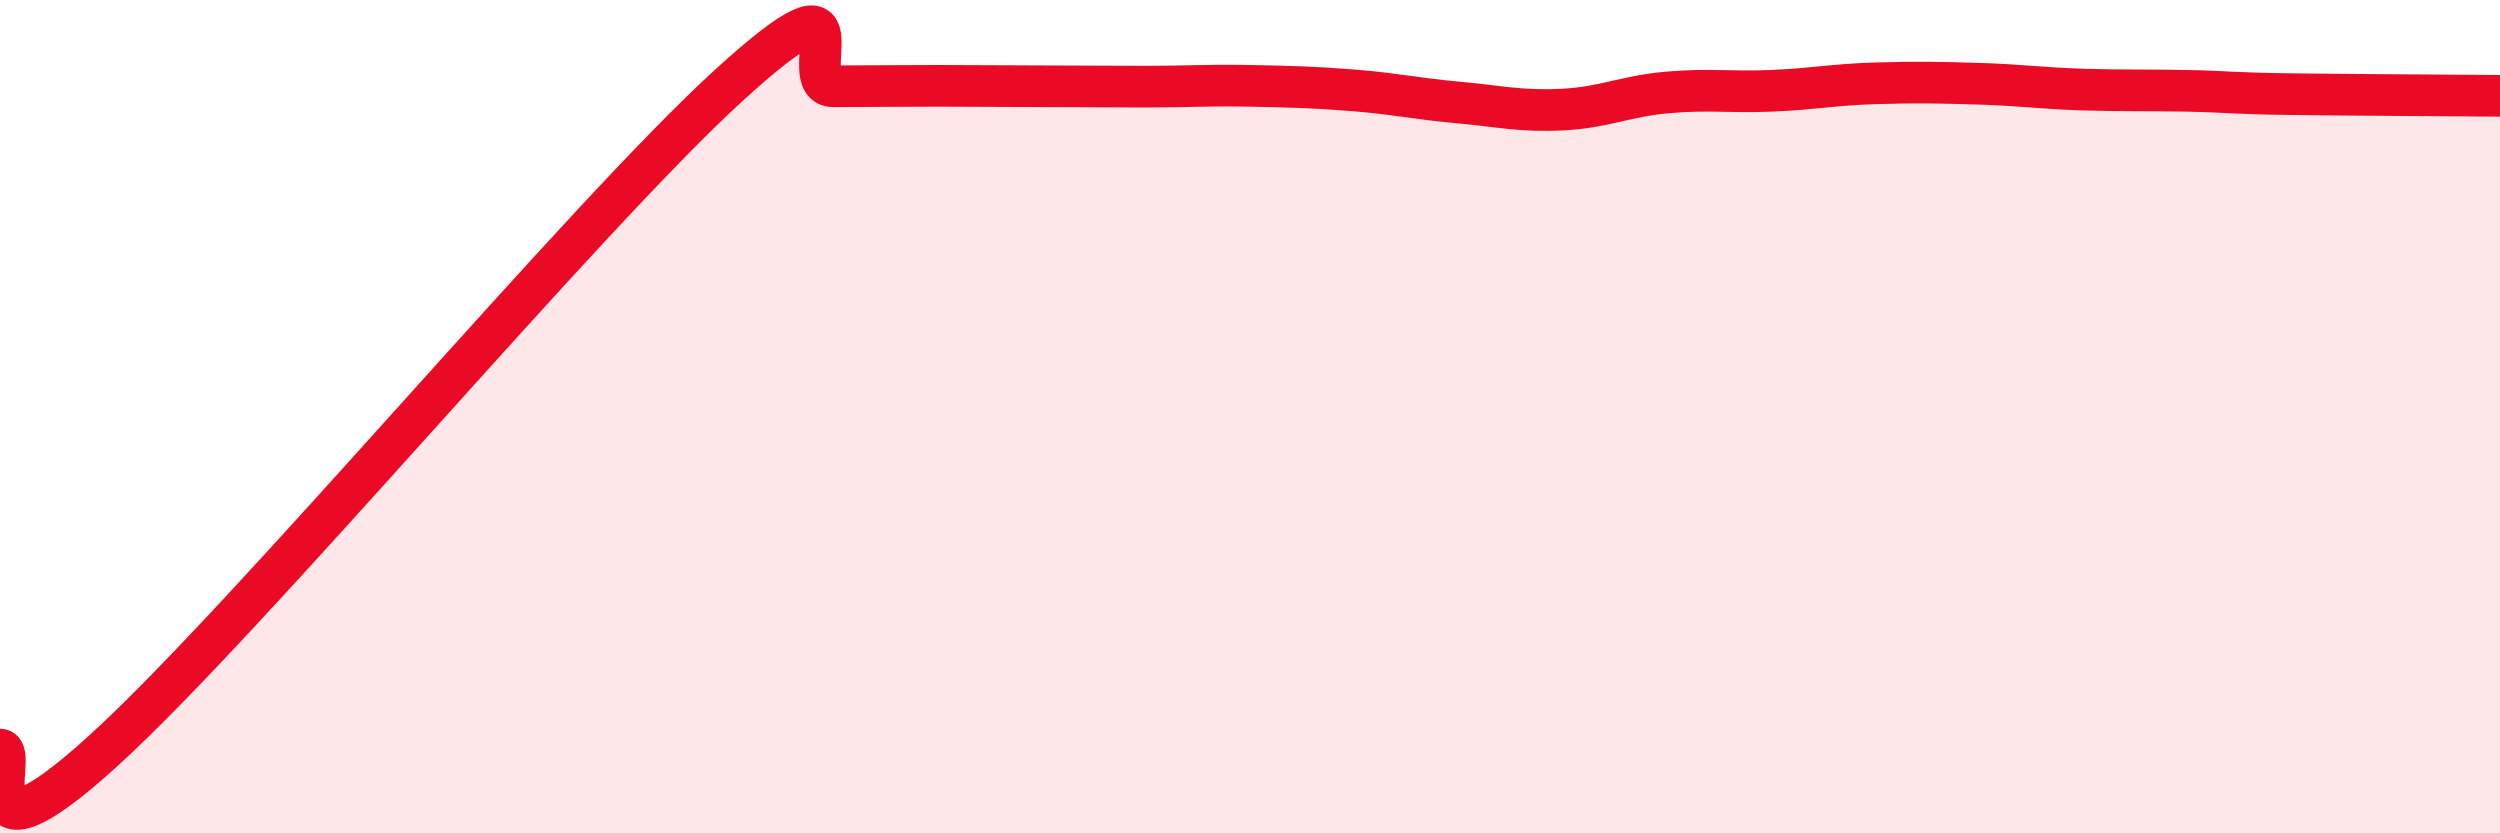 
    <svg width="60" height="20" viewBox="0 0 60 20" xmlns="http://www.w3.org/2000/svg">
      <path
        d="M 0,17.99 C 0.5,17.99 -1,21.19 2.5,18 C 6,14.81 14,5.23 17.5,2.04 C 21,-1.15 19,2.07 20,2.07 C 21,2.07 21.5,2.06 22.5,2.06 C 23.5,2.06 24,2.07 25,2.07 C 26,2.07 26.5,2.08 27.5,2.08 C 28.5,2.08 29,2.04 30,2.06 C 31,2.08 31.5,2.09 32.5,2.17 C 33.5,2.25 34,2.37 35,2.46 C 36,2.55 36.5,2.68 37.5,2.63 C 38.5,2.58 39,2.31 40,2.22 C 41,2.13 41.5,2.22 42.5,2.18 C 43.5,2.14 44,2.03 45,2 C 46,1.97 46.5,1.98 47.5,2.01 C 48.5,2.04 49,2.12 50,2.15 C 51,2.18 51.5,2.16 52.5,2.18 C 53.5,2.2 53.5,2.24 55,2.26 C 56.5,2.28 59,2.29 60,2.3L60 20L0 20Z"
        fill="#EB0A25"
        opacity="0.1"
        stroke-linecap="round"
        stroke-linejoin="round"
      />
      <path
        d="M 0,17.99 C 0.5,17.99 -1,21.19 2.5,18 C 6,14.81 14,5.23 17.5,2.04 C 21,-1.15 19,2.07 20,2.07 C 21,2.07 21.5,2.06 22.5,2.06 C 23.5,2.06 24,2.07 25,2.07 C 26,2.07 26.5,2.08 27.5,2.08 C 28.5,2.08 29,2.04 30,2.06 C 31,2.08 31.5,2.09 32.5,2.17 C 33.5,2.25 34,2.37 35,2.46 C 36,2.55 36.5,2.68 37.5,2.63 C 38.5,2.58 39,2.31 40,2.22 C 41,2.13 41.5,2.22 42.5,2.18 C 43.5,2.14 44,2.03 45,2 C 46,1.97 46.5,1.98 47.5,2.01 C 48.5,2.04 49,2.12 50,2.15 C 51,2.18 51.5,2.16 52.5,2.18 C 53.5,2.2 53.5,2.24 55,2.26 C 56.5,2.28 59,2.29 60,2.3"
        stroke="#EB0A25"
        stroke-width="1"
        fill="none"
        stroke-linecap="round"
        stroke-linejoin="round"
      />
    </svg>
  
